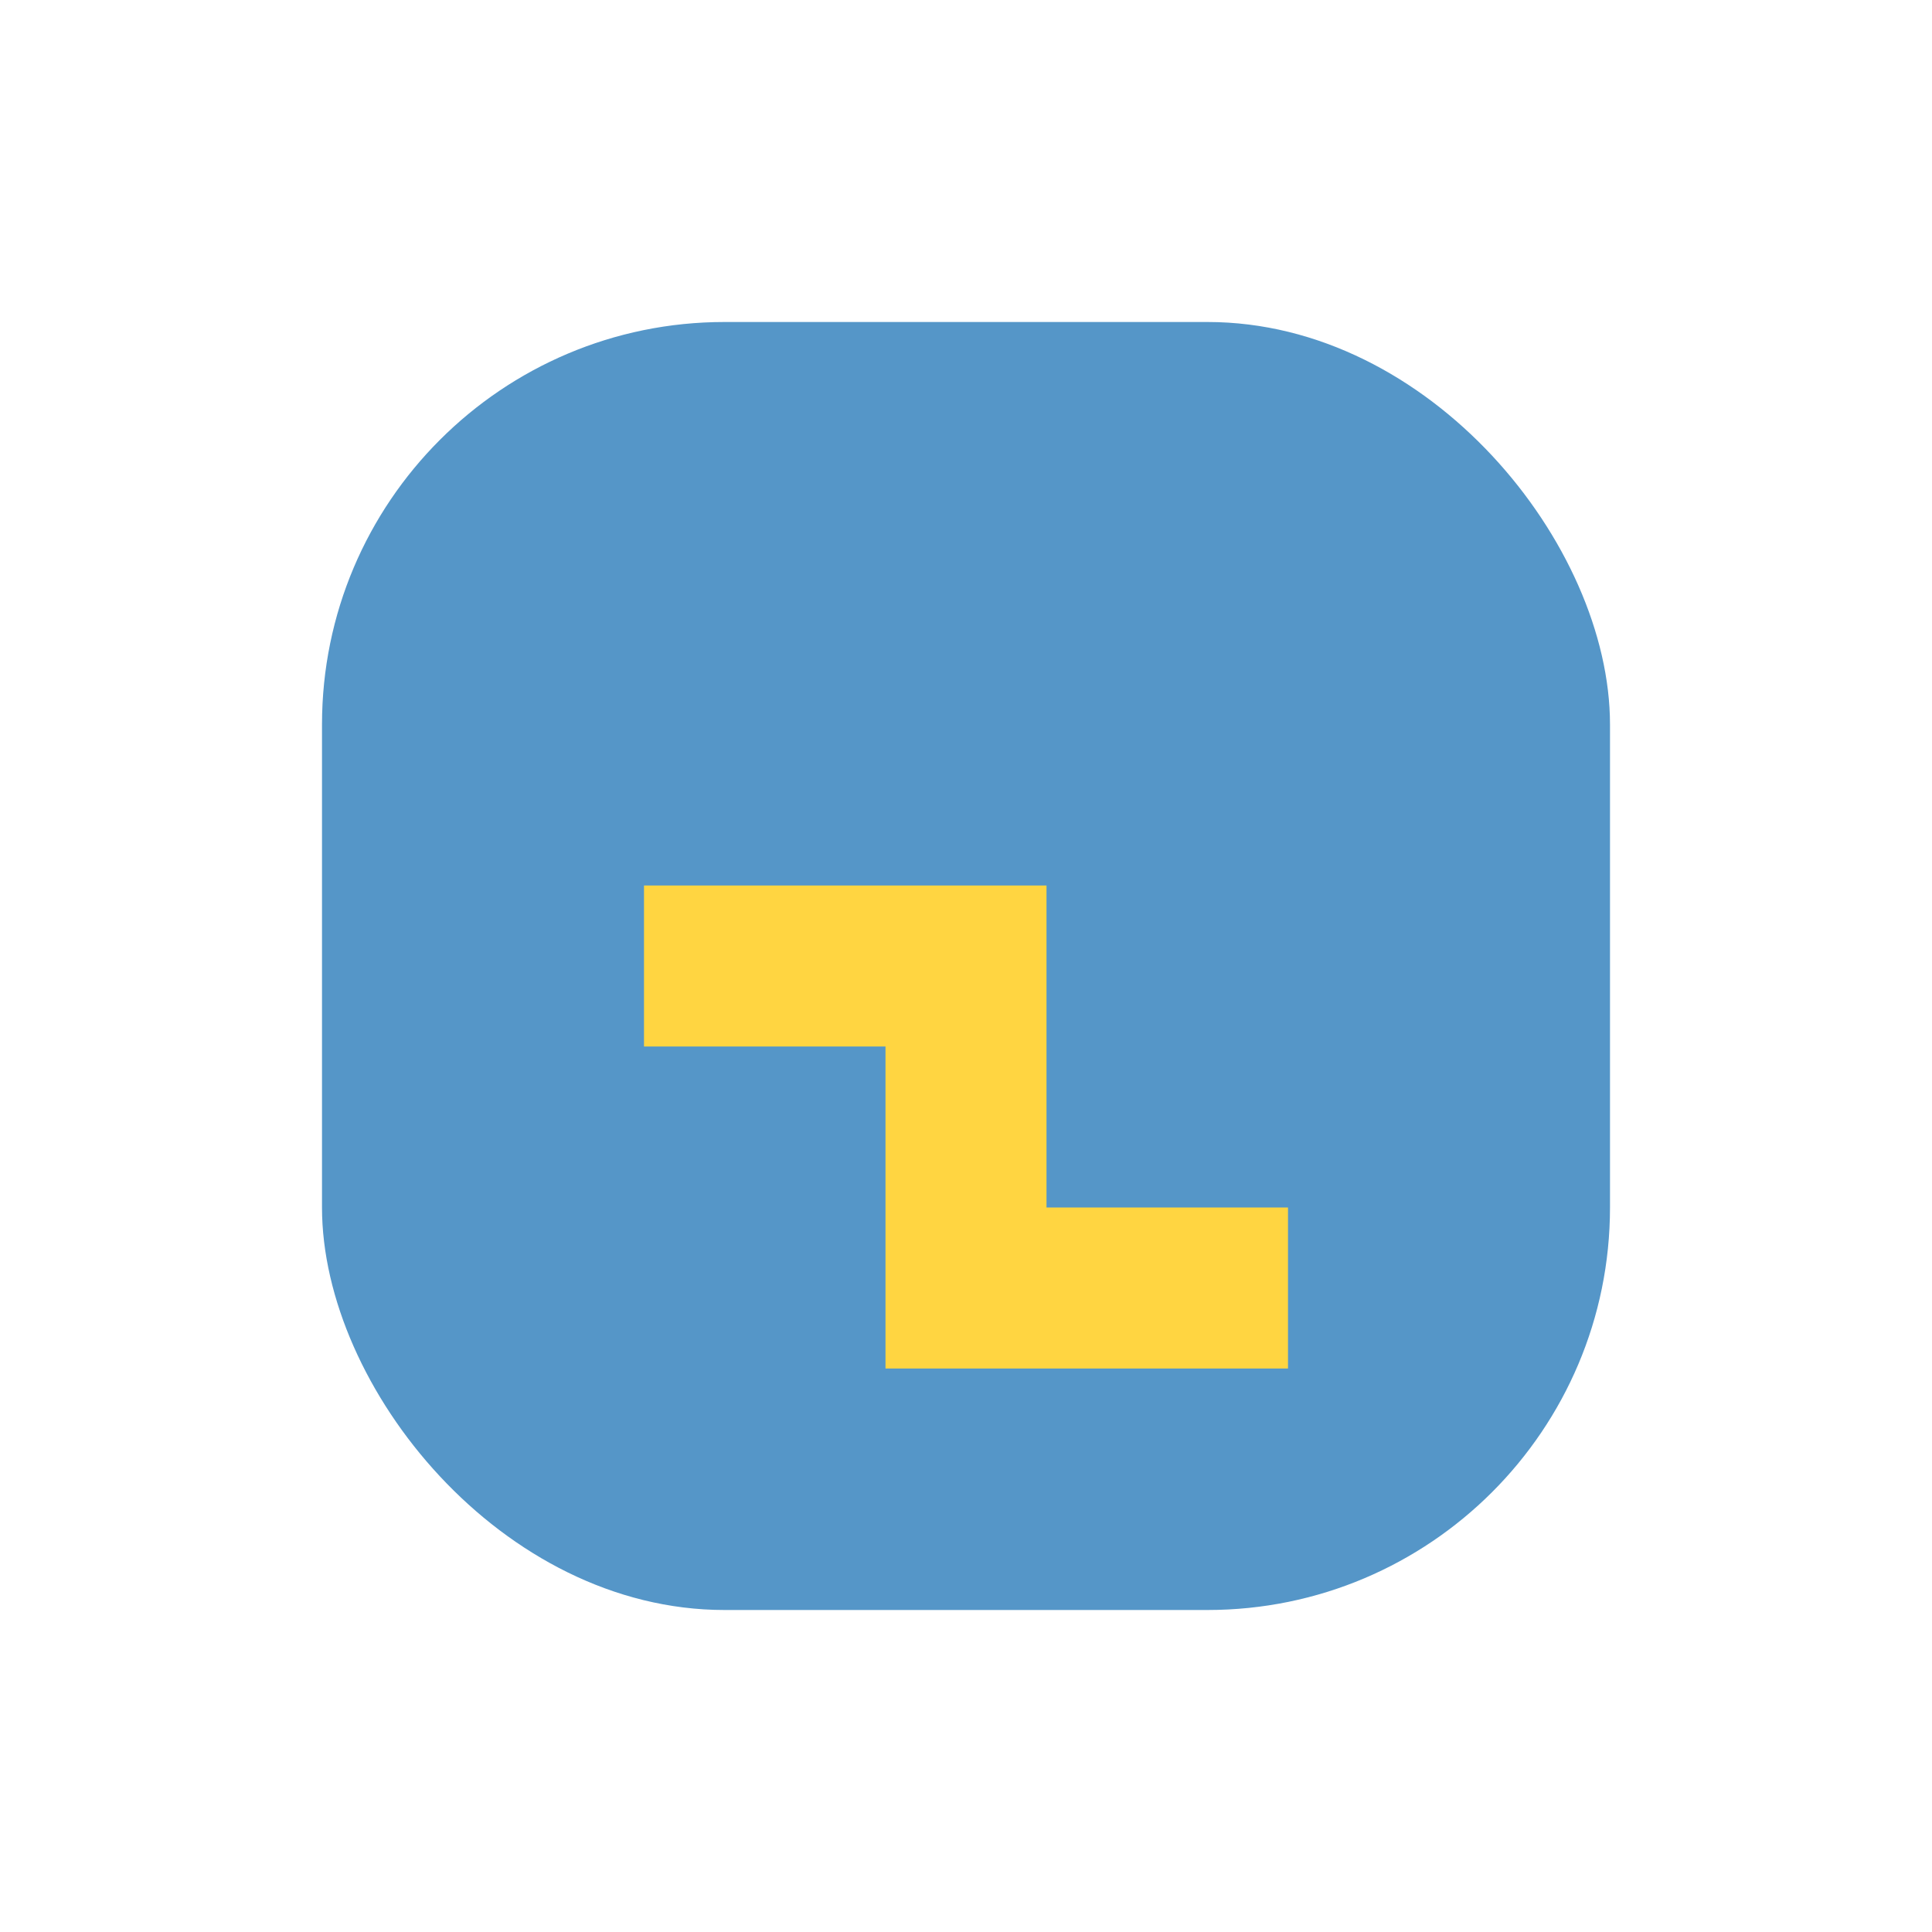 <?xml version="1.0" encoding="UTF-8"?>
<svg xmlns="http://www.w3.org/2000/svg" width="24" height="24" viewBox="0 0 24 24"><rect x="4" y="4" width="16" height="16" rx="5" fill="#5596C8"/><path d="M8 12h4v4h4" stroke="#FFD541" stroke-width="2" fill="none"/></svg>
